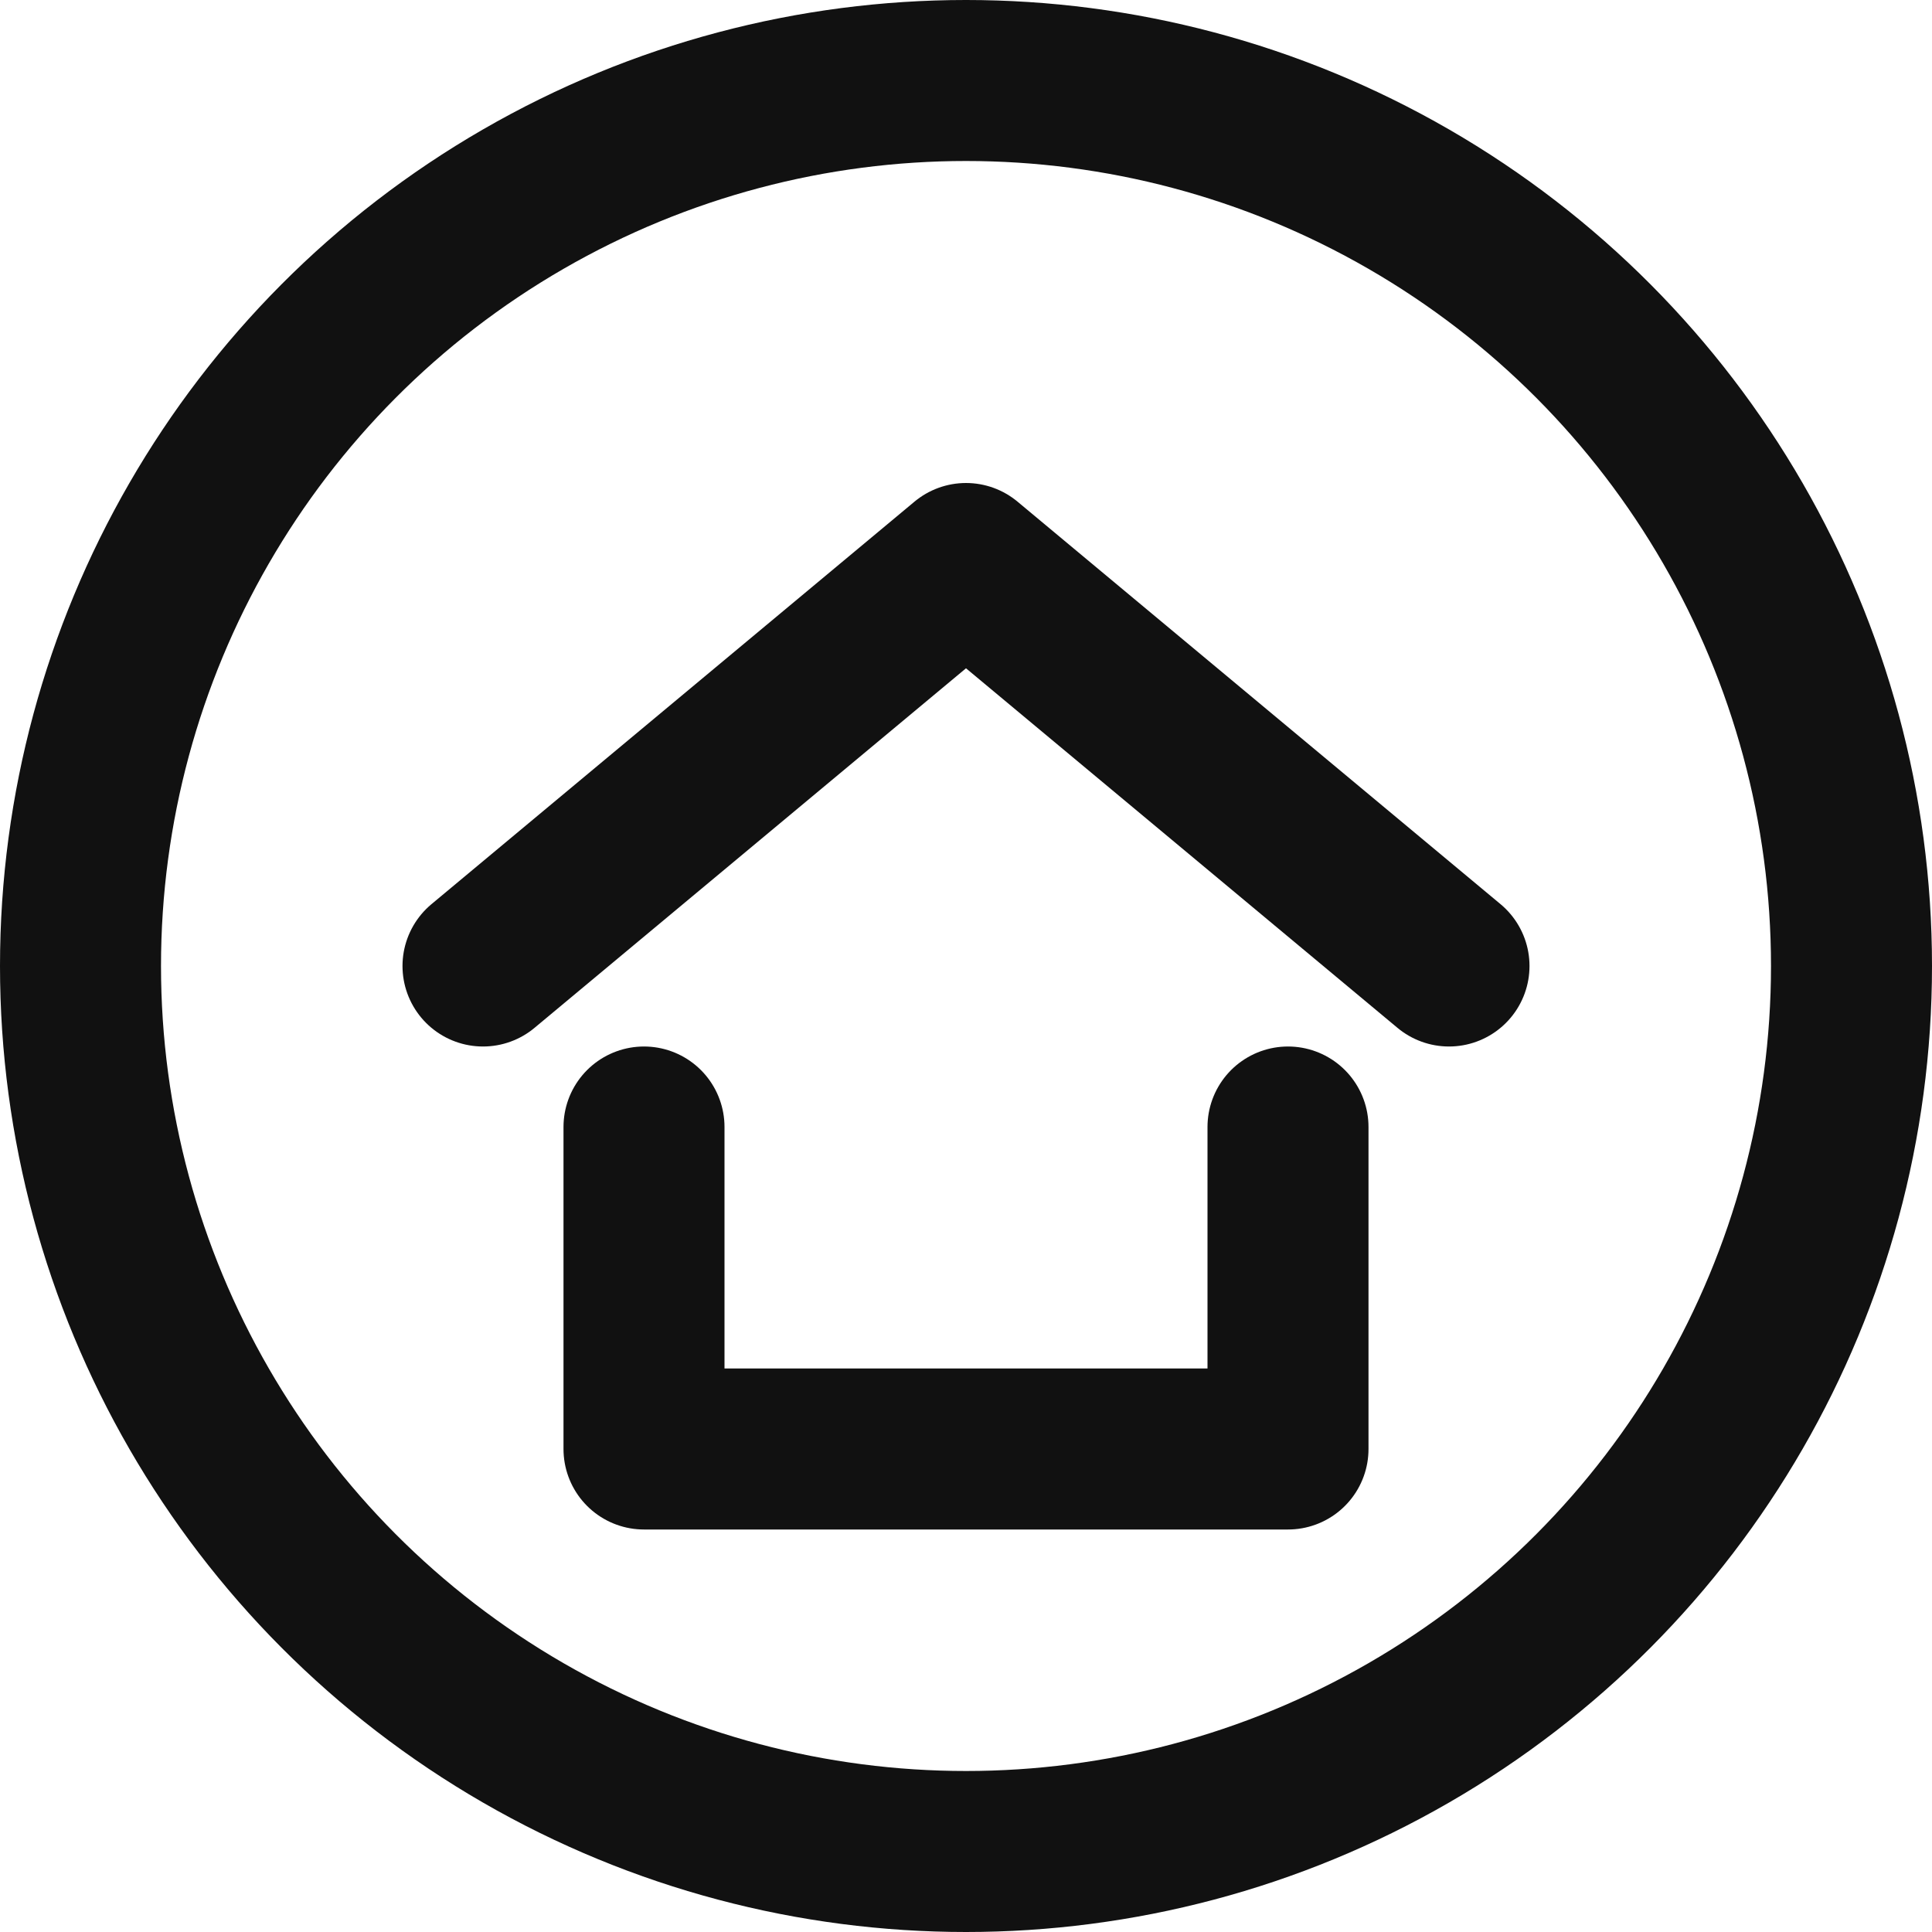 <svg xmlns="http://www.w3.org/2000/svg" width="25" height="25" viewBox="0 0 24 24">
  <circle cx="12" cy="12" r="11" stroke="#111" stroke-width="2" fill="none"/>
  <path d="M8 14v4h8v-4" stroke="#111" stroke-width="2" fill="none" stroke-linecap="round" stroke-linejoin="round"/>
  <path d="M6 12l6-5 6 5" stroke="#111" stroke-width="2" fill="none" stroke-linecap="round" stroke-linejoin="round"/>
</svg>
